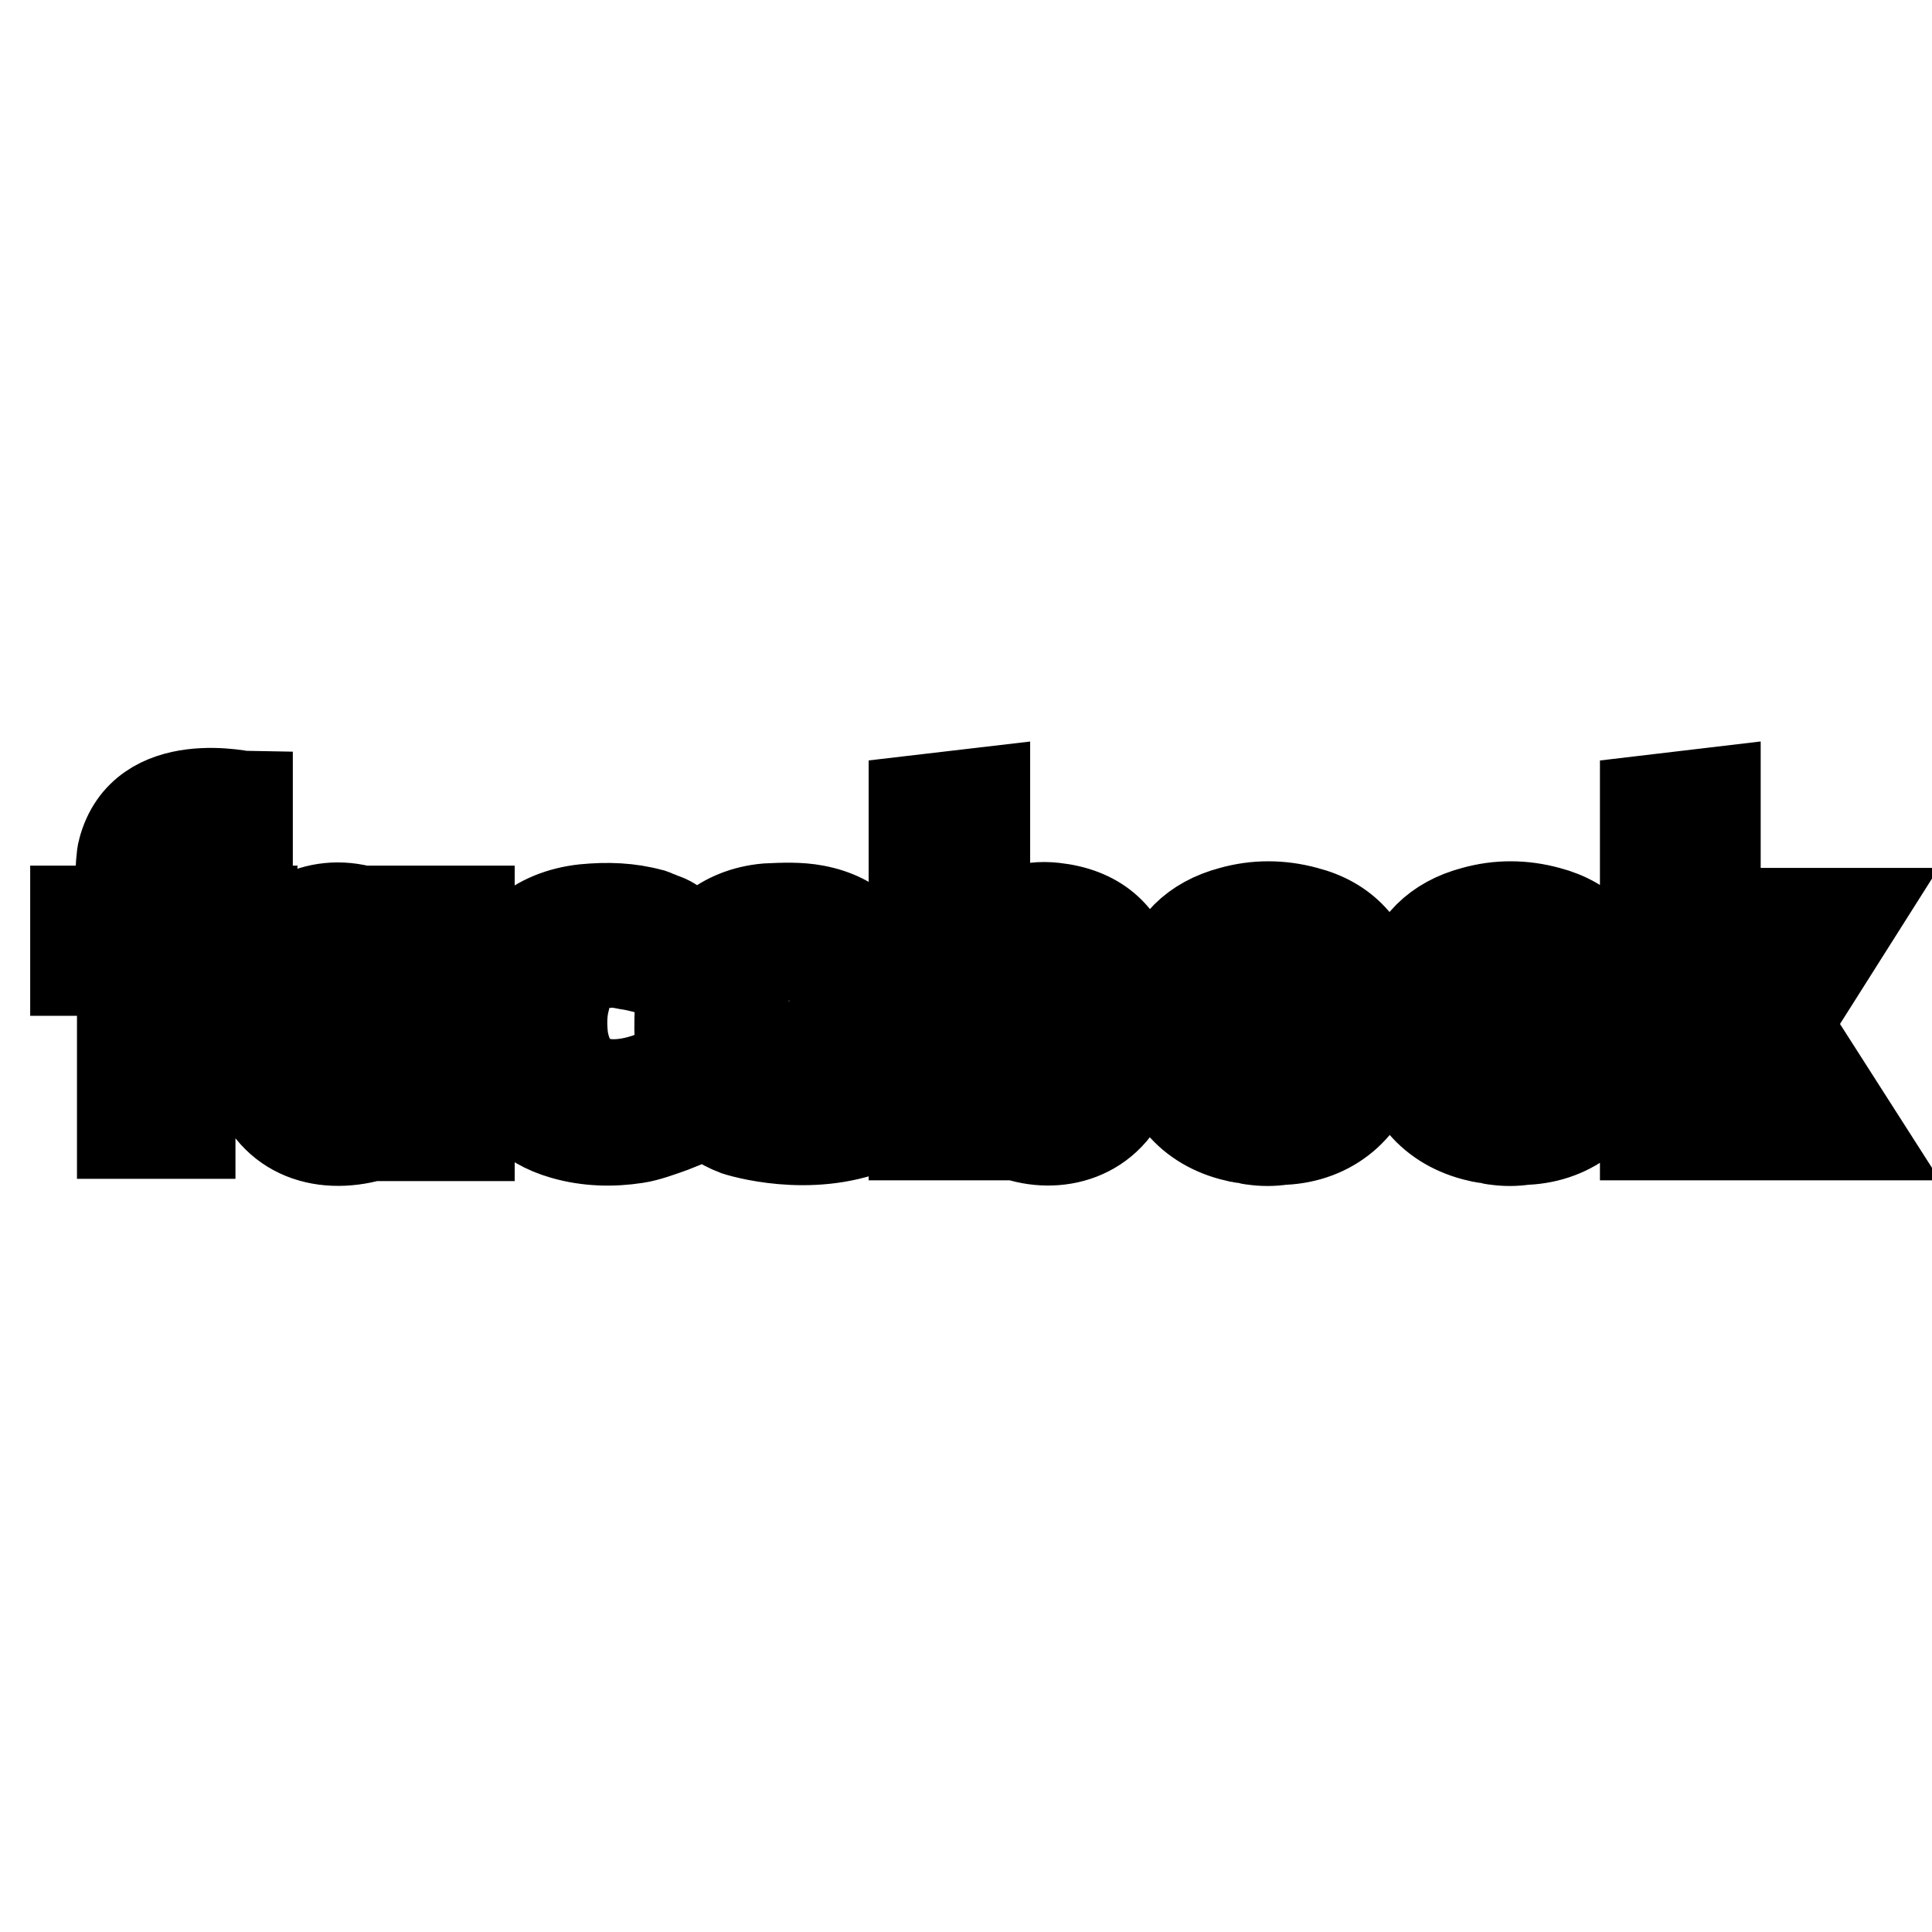 <?xml version="1.0" encoding="utf-8"?>
<!-- Svg Vector Icons : http://www.onlinewebfonts.com/icon -->
<!DOCTYPE svg PUBLIC "-//W3C//DTD SVG 1.1//EN" "http://www.w3.org/Graphics/SVG/1.1/DTD/svg11.dtd">
<svg version="1.1" xmlns="http://www.w3.org/2000/svg" xmlns:xlink="http://www.w3.org/1999/xlink" x="0px" y="0px" viewBox="0 0 256 256" enable-background="new 0 0 256 256" xml:space="preserve">
<g> <path stroke-width="12" fill-opacity="0" stroke="#000000"  d="M205.1,120.8c-3.3-0.9-6.6-0.9-9.8,0c-4.9,1.3-8.1,4.4-9.2,9.3c-0.6,2.7-0.7,5.5-0.5,8.3 c0.3,6.3,4.2,10.8,10.3,12.2h0.3c0.2,0,0.5,0.2,0.7,0.2h0.2c0.3,0,0.6,0.2,1,0.2c1.2,0.2,2.7,0.2,3.9,0h0.2 c6.2-0.3,10.9-4.2,12.3-10.3c0.8-3.3,0.8-6.6,0-9.9C213.3,125.5,210.1,122.1,205.1,120.8L205.1,120.8z M205.5,139 c0,0.2,0,0.4-0.2,0.6c-0.6,2.8-2.6,4.3-5.3,4.2c-2.9-0.2-4.9-1.8-5.2-4.7c-0.2-2.1-0.2-4.2,0-6.4c0.3-3.3,2.3-5.2,5.5-5.1 c2.6,0,4.4,1.5,5,4C205.9,134,205.5,138.4,205.5,139L205.5,139z M218,106.1v44.3h9.4v-13.6l8.7,13.6h10l-9.4-14.7L246,121h-10 l-8.7,13.5V105L218,106.1z M117.9,136.7c0-2.1,0-4.1-0.3-6.1c-0.8-5.5-4.2-9-9.6-10c-2.1-0.4-4.3-0.3-6.4-0.2 c-5.8,0.5-10.2,4.2-11.1,9.6c-0.5,3.3-0.6,6.8-0.2,10.1c0.7,5,3.1,8.1,7.3,9.7c1.9,0.6,11.3,3,19.5-1.1l-0.3-1.2 c-0.4-1.6-0.8-3.2-1.3-4.8v-0.2c0,0-0.2,0-0.5,0.2c-0.4,0.2-0.7,0.2-1.1,0.3h-0.2c-1.3,0.4-3,0.8-4.9,1c-1.6,0.2-3.2,0.2-4.8,0 c-2.6-0.4-4.6-1.8-4.5-5.2h18.4v-0.3L117.9,136.7z M109.5,132.6H99.3c0-2,0.3-3.9,2.1-5c1.9-1.2,4-1.3,6-0.2 C109.4,128.5,109.5,130.5,109.5,132.6z M89,148.3c-0.4-1.5-0.9-3-1.3-4.4l-0.4-1.6c0,0-11,5.3-12.7-4.7c-0.2-1.7-0.2-3.4,0.2-5 c0.4-3.1,2.3-4.7,5.3-5c1-0.2,2.1,0,3.1,0.2c1.4,0.2,2.7,0.6,4.2,1c0.5-1.6,1-3.2,1.5-4.7c0.2-0.2,0.2-0.5,0.2-0.6l0.2-0.9 c0-0.2-0.2-0.3-0.4-0.4c-0.3-0.2-0.7-0.4-1.4-0.6c-0.3-0.2-0.5-0.2-0.8-0.3c-0.2-0.2-0.4-0.2-0.4-0.2c-2.9-0.8-5.8-0.9-8.9-0.6 c-6.3,0.7-10.7,4.4-11.8,10.6c-0.6,3.3-0.6,6.6,0.2,9.8c1.1,4.9,4,8,8.9,9.4c3.1,0.9,6.4,1,9.6,0.5c1.4-0.2,3.3-0.9,4.7-1.4 l0.5-0.2L89,148.3L89,148.3z M53.4,124.5c-0.2-0.2-0.2-0.2-0.3-0.3l-0.2-0.2c-2.1-2.2-2.9-2.7-4.6-3.2c-6.4-1.9-12.6,1.5-14.6,7.9 c-1.2,3.9-1.2,8-0.5,12c1.5,8.6,8,11.5,14.8,10.1c2.1-0.4,3.7-1.8,5.1-3.6c0,0,0.2-0.2,0.3-0.5v3.8h8.8v-29.8h-8.8L53.4,124.5 L53.4,124.5z M52.7,139.4c-0.3,2.8-2.5,4.4-5.2,4.3c-2.7-0.2-4.5-1.5-5.1-4.1c-0.7-3.7,0.2-8,0.2-8.4c0.7-2.5,2.5-3.7,5.1-3.6 c2.6,0,4.6,1.6,4.9,4.3C52.9,134.3,52.9,136.9,52.7,139.4z M32,120.7h-6.7v-4.5c0.5-4.2,7.5-3.4,7.5-3.4v-7.2 c-0.2,0-13.8-3.3-16.5,7.1c-0.4,1.3-0.4,7.2-0.4,8H10v7.9h6.2v21.6h9v-21.6H32l0.8-7.9L32,120.7L32,120.7z M173,120.8 c-3.3-0.9-6.6-0.9-9.8,0c-4.9,1.3-8.1,4.4-9.2,9.3c-0.6,2.7-0.7,5.5-0.5,8.3c0.4,6.3,4.2,10.8,10.3,12.2h0.3c0.2,0,0.5,0.2,0.7,0.2 h0.2c0.3,0,0.6,0.2,1,0.2c1.2,0.2,2.7,0.2,3.9,0h0.2c6.2-0.3,10.9-4.2,12.3-10.3c0.8-3.3,0.8-6.6,0-9.9 C181.2,125.5,178.1,122.1,173,120.8L173,120.8z M173.4,139c0,0.2,0,0.4-0.2,0.6c-0.6,2.8-2.6,4.3-5.3,4.2c-2.9-0.2-4.9-1.8-5.2-4.7 c-0.2-2.1-0.2-4.2,0-6.4c0.3-3.3,2.3-5.2,5.5-5.1c2.6,0,4.4,1.5,5,4C173.9,134,173.5,138.4,173.4,139L173.4,139z M139.7,120.3 c-3.5-0.4-6.6,0.7-9.2,3.8V105l-9.4,1.1v44.3h9.4v-2.6c1.3,0.9,2.5,2,3.9,2.5c5.5,2,12.7,0.4,15.2-7c1.6-4.7,1.6-9.5,0.4-14.3 C148.7,123.8,145.2,120.9,139.7,120.3z M141.1,139.5c-0.4,2.9-2.7,4.4-5.5,4.2c-0.7,0-1.3-0.2-1.9-0.4c-2.2-1.3-2.9-3.4-3.1-4.8 c-0.2-2.1-0.3-6.4,0.7-8.5c0.9-1.6,2.4-2.4,4.3-2.5c2.8-0.2,5,1.3,5.4,4.2C141.5,134.3,141.5,136.9,141.1,139.5L141.1,139.5z"/></g>
</svg>